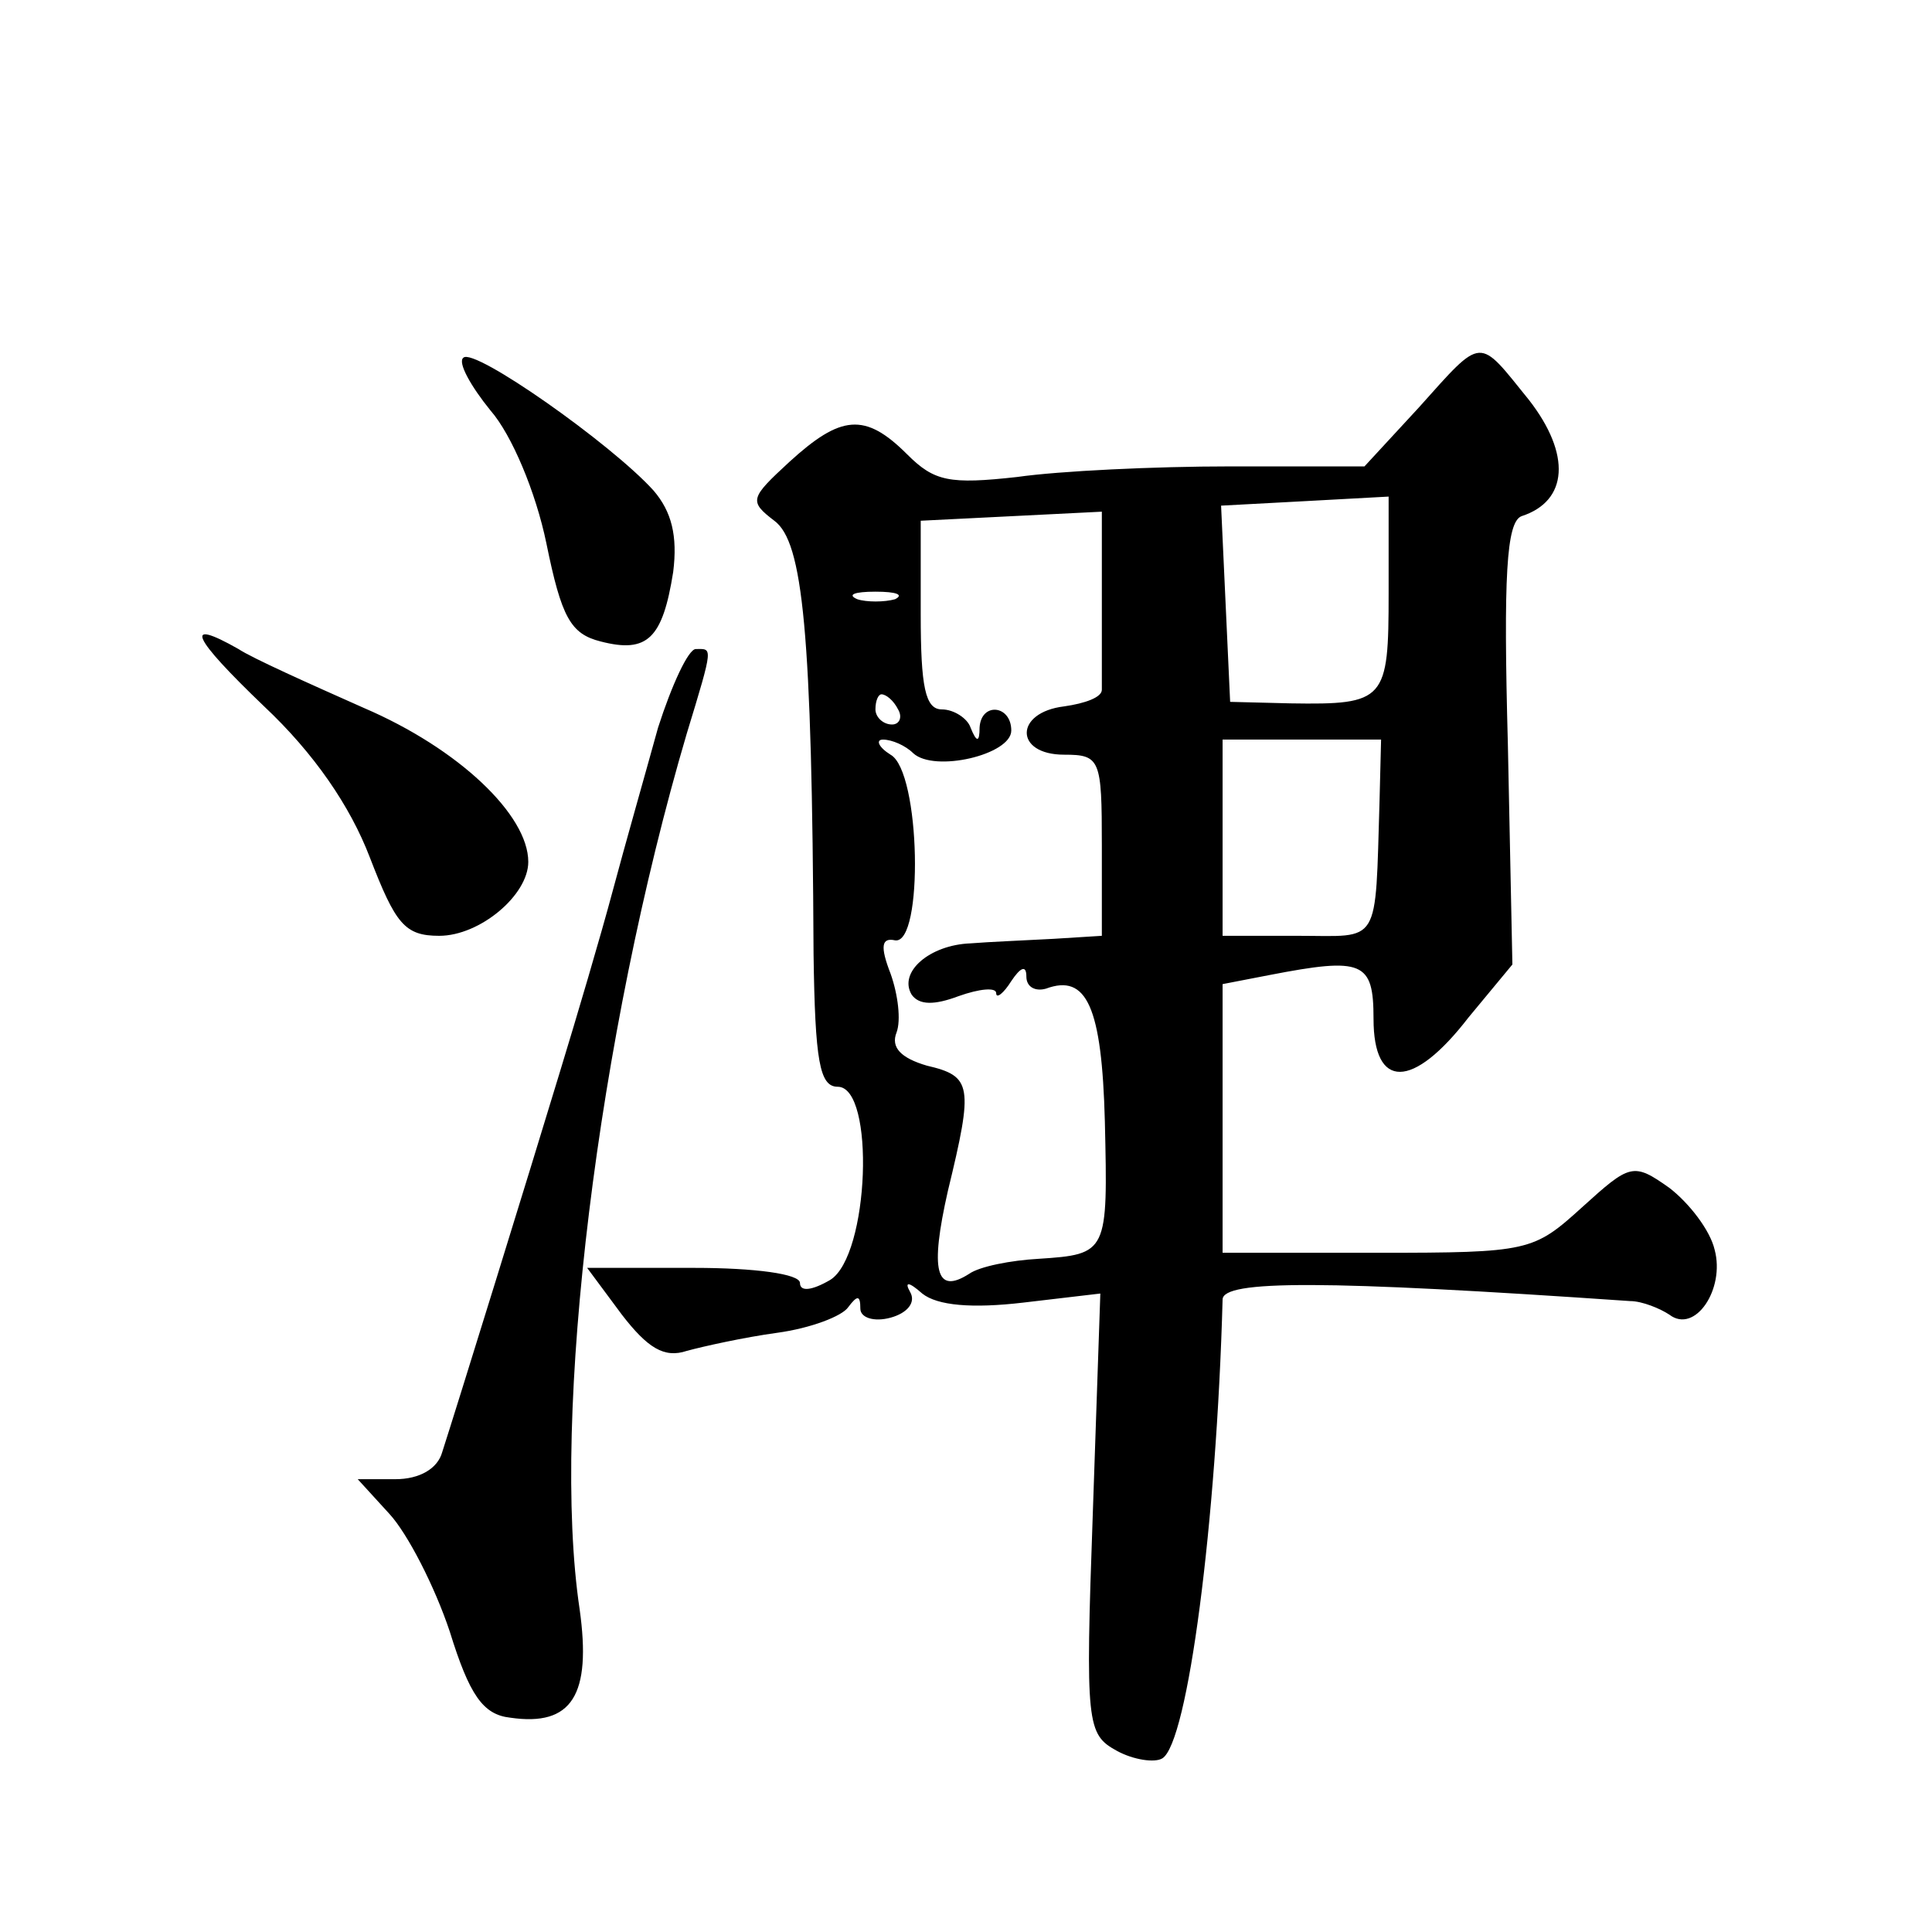 <?xml version="1.0" standalone="no"?>
<!DOCTYPE svg PUBLIC "-//W3C//DTD SVG 20010904//EN"
 "http://www.w3.org/TR/2001/REC-SVG-20010904/DTD/svg10.dtd">
<svg version="1.0" xmlns="http://www.w3.org/2000/svg"
 width="128pt" height="128pt" viewBox="0 0 128 128"
 preserveAspectRatio="xMidYMid meet">
<g transform="translate(0,128) scale(0.1,-0.1)"
fill="#0" stroke="none">
<path d="M307 1043 c-4 -3 5 -19 18 -35 14 -16 30 -54 37 -88 10 -49 16 -60 36
-65 31 -8 41 2 48 46 3 24 -1 40 -13 54 -28 31 -119 95 -126 88z M940 1010 l-36
-39 -89 0 c-50 0 -113 -3 -141 -7 -45 -5 -55 -3 -73 15 -28 28 -44 26 -78 -5 -26
-24 -27 -26 -10 -39 19 -14 25 -73 26 -287 1 -71 4 -88 16 -88 25 0 21 -112 -5
-128 -12 -7 -20 -8 -20 -2 0 6 -30 10 -70 10 l-71 0 23 -31 c17 -22 28 -29 43 -24
11 3 38 9 60 12 22 3 43 11 47 17 6 8 8 8 8 -1 0 -6 9 -9 20 -6 11 3 17 10 13 17
-4 7 -1 7 8 -1 10 -8 33 -10 67 -6 l51 6 -5 -146 c-5 -140 -4 -146 16 -157 11 -6
25 -8 30 -5 17 10 36 157 40 304 0 13 67 13 270 -1 8 0 20 -5 26 -9 17 -13 37 17
30 43 -3 13 -17 31 -30 41 -24 17 -26 16 -58 -13 -32 -29 -35 -30 -135 -30 l-103
0 0 89 0 89 31 6 c62 12 69 9 69 -29 0 -47 26 -47 63 1 l29 35 -3 146 c-3 111 -1
147 9 151 31 10 33 41 5 77 -34 42 -30 43 -73 -5z m-20 -123 c0 -71 -2 -74 -65
-73 l-40 1 -3 65 -3 65 56 3 55 3 0 -64z m-190 -2 c0 -30 0 -58 0 -62 0 -5 -11
-9 -25 -11 -33 -4 -33 -32 0 -32 24 0 25 -3 25 -60 l0 -60 -32 -2 c-18 -1 -43 -2
-55 -3 -27 -1 -48 -19 -39 -34 5 -7 15 -7 31 -1 14 5 25 6 25 2 0 -4 5 0 10 8 6
9 10 11 10 3 0 -7 6 -10 13 -8 27 10 37 -12 39 -88 2 -87 2 -88 -44 -91 -18 -1
-39 -5 -46 -10 -22 -14 -26 2 -14 55 17 70 16 76 -14 83 -17 5 -24 12 -20 22 3
8 1 25 -4 39 -7 18 -6 24 3 22 19 -3 17 112 -3 123 -8 5 -10 10 -5 10 6 0 15 -4
20 -9 14 -13 65 -1 65 15 0 17 -20 19 -21 2 0 -10 -2 -10 -6 0 -2 6 -11 12 -19
12 -11 0 -14 15 -14 63 l0 62 60 3 60 3 0 -56z m-137 -2 c-7 -2 -19 -2 -25 0 -7
3 -2 5 12 5 14 0 19 -2 13 -5z m2 -73 c3 -5 1 -10 -4 -10 -6 0 -11 5 -11 10 0 6
2 10 4 10 3 0 8 -4 11 -10z m319 -60 c-3 -98 1 -90 -54 -90 l-50 0 0 65 0 65 53
0 52 0 -1 -40z M175 812 c33 -31 57 -66 70 -100 17 -44 23 -52 46 -52 27 0 59 27
59 49 0 31 -46 75 -109 102 -36 16 -74 33 -83 39 -37 21 -31 8 17 -38z M436 798
c-8 -29 -22 -78 -30 -108 -8 -30 -24 -84 -35 -120 -20 -66 -68 -221 -78 -252 -3
-11 -15 -18 -31 -18 l-25 0 21 -23 c12 -13 30 -48 40 -78 13 -42 22 -55 40 -57
41 -6 54 15 46 72 -19 127 12 380 71 580 18 59 17 56 6 56 -5 0 -16 -24 -25 -52z"/>
</g>
</svg>
